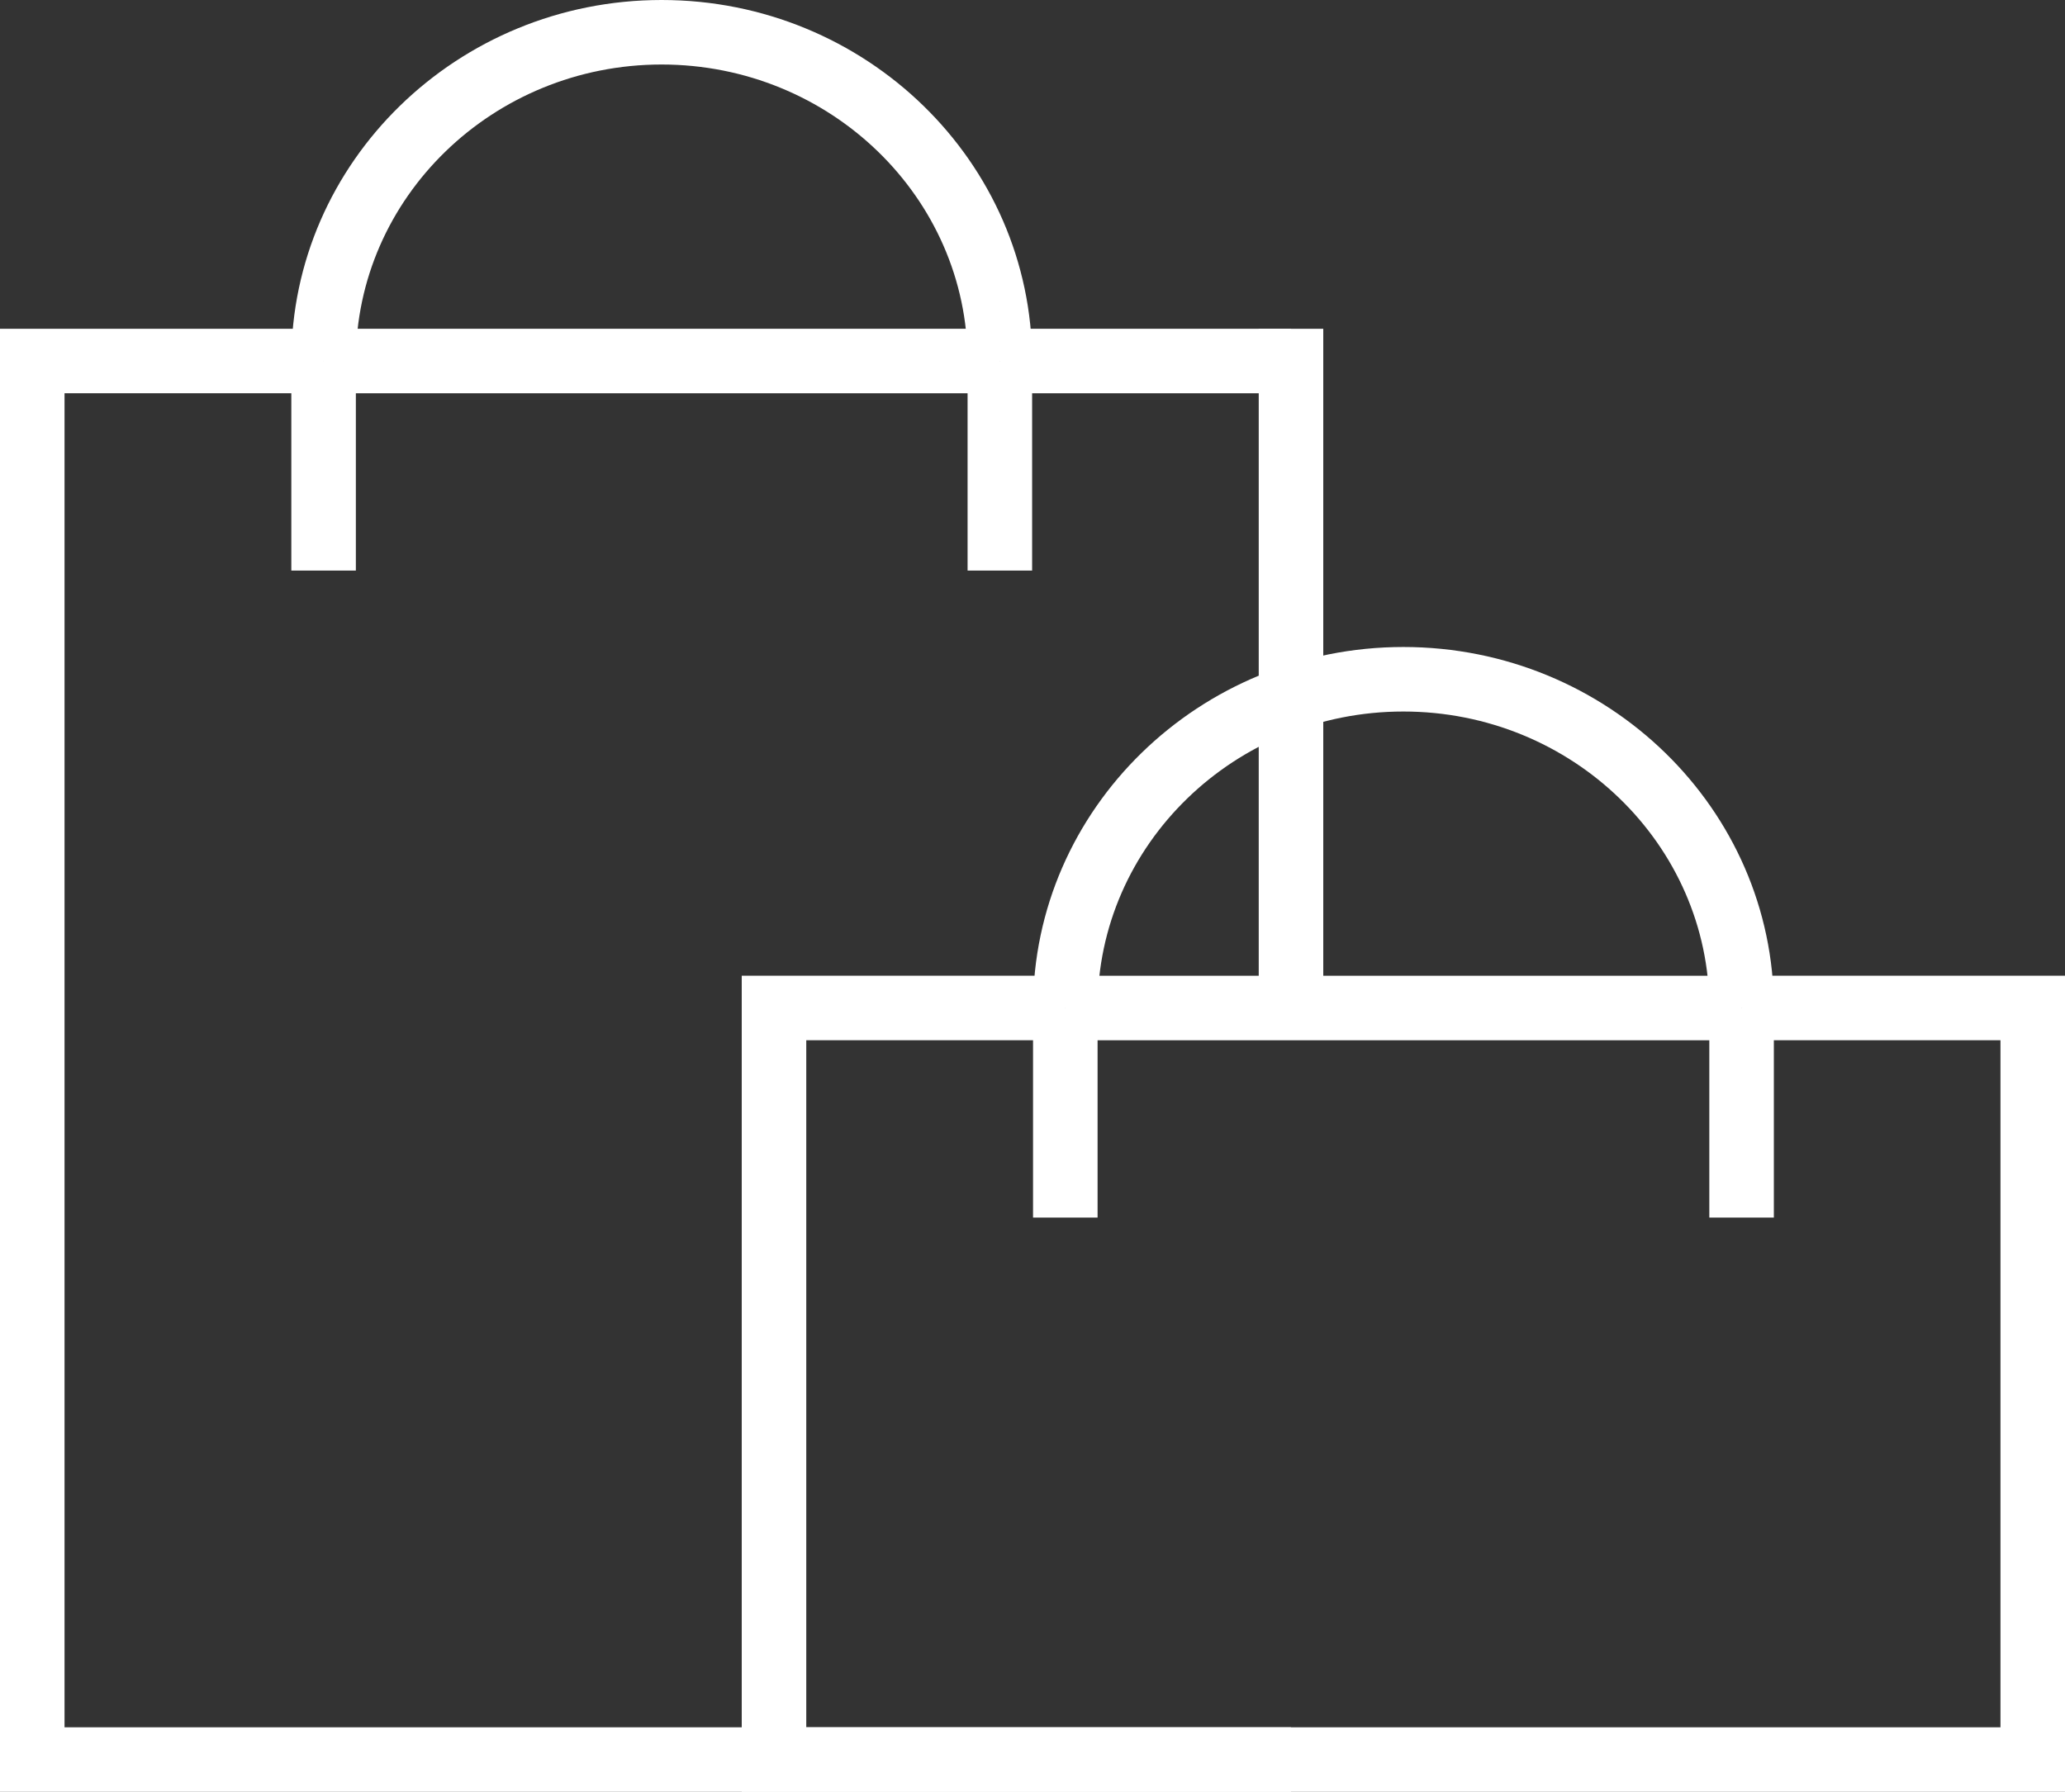 <?xml version="1.0" encoding="utf-8"?>
<!-- Generator: Adobe Illustrator 16.0.0, SVG Export Plug-In . SVG Version: 6.00 Build 0)  -->
<!DOCTYPE svg PUBLIC "-//W3C//DTD SVG 1.1//EN" "http://www.w3.org/Graphics/SVG/1.1/DTD/svg11.dtd">
<svg version="1.1" id="Layer_1" xmlns="http://www.w3.org/2000/svg" xmlns:xlink="http://www.w3.org/1999/xlink" x="0px" y="0px"
	 width="128px" height="111.094px" viewBox="0 0 128 111.094" enable-background="new 0 0 128 111.094" xml:space="preserve">
<rect x="0" y="0" width="128" height="111.094" fill="#333333" stroke="none"/>
<rect x="-129.154" y="-239.576" display="none" fill="#914821" width="401.98" height="523.474"/>
<polygon fill="#FFFFFF" points="80.023,111.094 0,111.094 0,20.383 20.058,20.383 20.058,24.383 4,24.383 4,107.094 80.023,107.094 
	"/>
<rect x="61.976" y="20.383" fill="#FFFFFF" width="18.047" height="4"/>
<path fill="#FFFFFF" d="M63.976,22.383h-4C59.976,12.246,51.468,4,41.011,4c-10.449,0-18.953,8.246-18.953,18.383h-4
	C18.058,10.039,28.355,0,41.011,0C53.675,0,63.976,10.039,63.976,22.383"/>
<rect x="18.058" y="22.383" fill="#FFFFFF" width="4" height="12.992"/>
<rect x="59.976" y="22.383" fill="#FFFFFF" width="4" height="12.992"/>
<rect x="20.058" y="20.383" fill="#FFFFFF" width="41.918" height="4"/>
<polygon fill="#FFFFFF" points="128,111.094 45.977,111.094 45.977,60.496 66.035,60.496 66.035,64.496 49.977,64.496 
	49.977,107.094 124,107.094 124,64.496 107.953,64.496 107.953,60.496 128,60.496 "/>
<path fill="#FFFFFF" d="M109.953,62.497h-4c0-10.137-8.508-18.383-18.965-18.383c-10.449,0-18.953,8.246-18.953,18.383h-4
	c0-12.344,10.297-22.383,22.953-22.383C99.652,40.113,109.953,50.152,109.953,62.497"/>
<rect x="64.034" y="62.497" fill="#FFFFFF" width="4" height="12.992"/>
<rect x="105.953" y="62.497" fill="#FFFFFF" width="4" height="12.992"/>
<rect x="66.035" y="60.497" fill="#FFFFFF" width="41.918" height="4"/>
<rect x="78.023" y="20.384" fill="#FFFFFF" width="4" height="42.113"/>
<path fill="#FFFFFF" d="M212.293-4.896c-29.7,0-53.864-24.163-53.864-53.863c0-29.701,24.164-53.864,53.864-53.864
	s53.863,24.163,53.863,53.864C266.157-29.06,241.994-4.896,212.293-4.896 M212.293-111.769c-29.229,0-53.009,23.78-53.009,53.009
	s23.779,53.008,53.009,53.008c29.229,0,53.009-23.779,53.009-53.008S241.522-111.769,212.293-111.769"/>
<path fill="#FFFFFF" d="M212.293-3.213c-30.63,0-55.548-24.918-55.548-55.547c0-30.629,24.918-55.547,55.548-55.547
	c30.629,0,55.547,24.918,55.547,55.547C267.84-28.131,242.922-3.213,212.293-3.213 M212.293-110.084
	c-28.302,0-51.326,23.025-51.326,51.324c0,28.301,23.024,51.326,51.326,51.326c28.301,0,51.325-23.025,51.325-51.326
	C263.619-87.06,240.594-110.084,212.293-110.084"/>
<rect x="202.018" y="-95.52" fill="#FFFFFF" width="0.855" height="21.013"/>
<rect x="200.334" y="-97.204" fill="#FFFFFF" width="4.223" height="24.379"/>
<rect x="186.001" y="-95.52" fill="#FFFFFF" width="0.854" height="21.013"/>
<rect x="184.317" y="-97.204" fill="#FFFFFF" width="4.222" height="24.379"/>
<rect x="191.339" y="-95.52" fill="#FFFFFF" width="0.854" height="21.013"/>
<rect x="189.656" y="-97.204" fill="#FFFFFF" width="4.222" height="24.379"/>
<rect x="196.679" y="-95.52" fill="#FFFFFF" width="0.855" height="21.013"/>
<rect x="194.997" y="-97.204" fill="#FFFFFF" width="4.221" height="24.379"/>
<rect x="194.01" y="-66.499" fill="#FFFFFF" width="0.854" height="44.499"/>
<rect x="192.327" y="-68.181" fill="#FFFFFF" width="4.221" height="47.865"/>
<path fill="#FFFFFF" d="M194.437-66.071c-4.65,0-8.436-3.784-8.436-8.436h0.854c0,4.18,3.4,7.581,7.581,7.581
	c4.182,0,7.581-3.401,7.581-7.581h0.855C202.874-69.855,199.088-66.071,194.437-66.071"/>
<path fill="#FFFFFF" d="M194.437-64.387c-5.579,0-10.119-4.54-10.119-10.121v-1.683h4.221v1.683c0,3.253,2.646,5.9,5.898,5.9
	c3.251,0,5.897-2.647,5.897-5.9v-1.683h4.224v1.683C204.558-68.927,200.017-64.387,194.437-64.387"/>
<rect x="227.585" y="-66.499" fill="#FFFFFF" width="0.854" height="44.499"/>
<rect x="225.902" y="-68.181" fill="#FFFFFF" width="4.222" height="47.865"/>
<path fill="#FFFFFF" d="M228.013-66.071c-5.83,0-10.572-6.435-10.572-14.344c0-7.91,4.742-14.345,10.572-14.345
	c5.828,0,10.572,6.435,10.572,14.345C238.585-72.506,233.841-66.071,228.013-66.071 M228.013-93.905
	c-5.358,0-9.718,6.052-9.718,13.49s4.359,13.489,9.718,13.489s9.718-6.051,9.718-13.489S233.372-93.905,228.013-93.905"/>
<path fill="#FFFFFF" d="M228.012-64.387c-6.758,0-12.254-7.19-12.254-16.028c0-8.839,5.496-16.029,12.254-16.029
	c6.759,0,12.257,7.19,12.257,16.029C240.269-71.577,234.771-64.387,228.012-64.387 M228.012-92.221
	c-4.354,0-8.032,5.406-8.032,11.806c0,6.401,3.679,11.807,8.032,11.807c4.356,0,8.035-5.406,8.035-11.807
	C236.047-86.815,232.369-92.221,228.012-92.221"/>
</svg>
